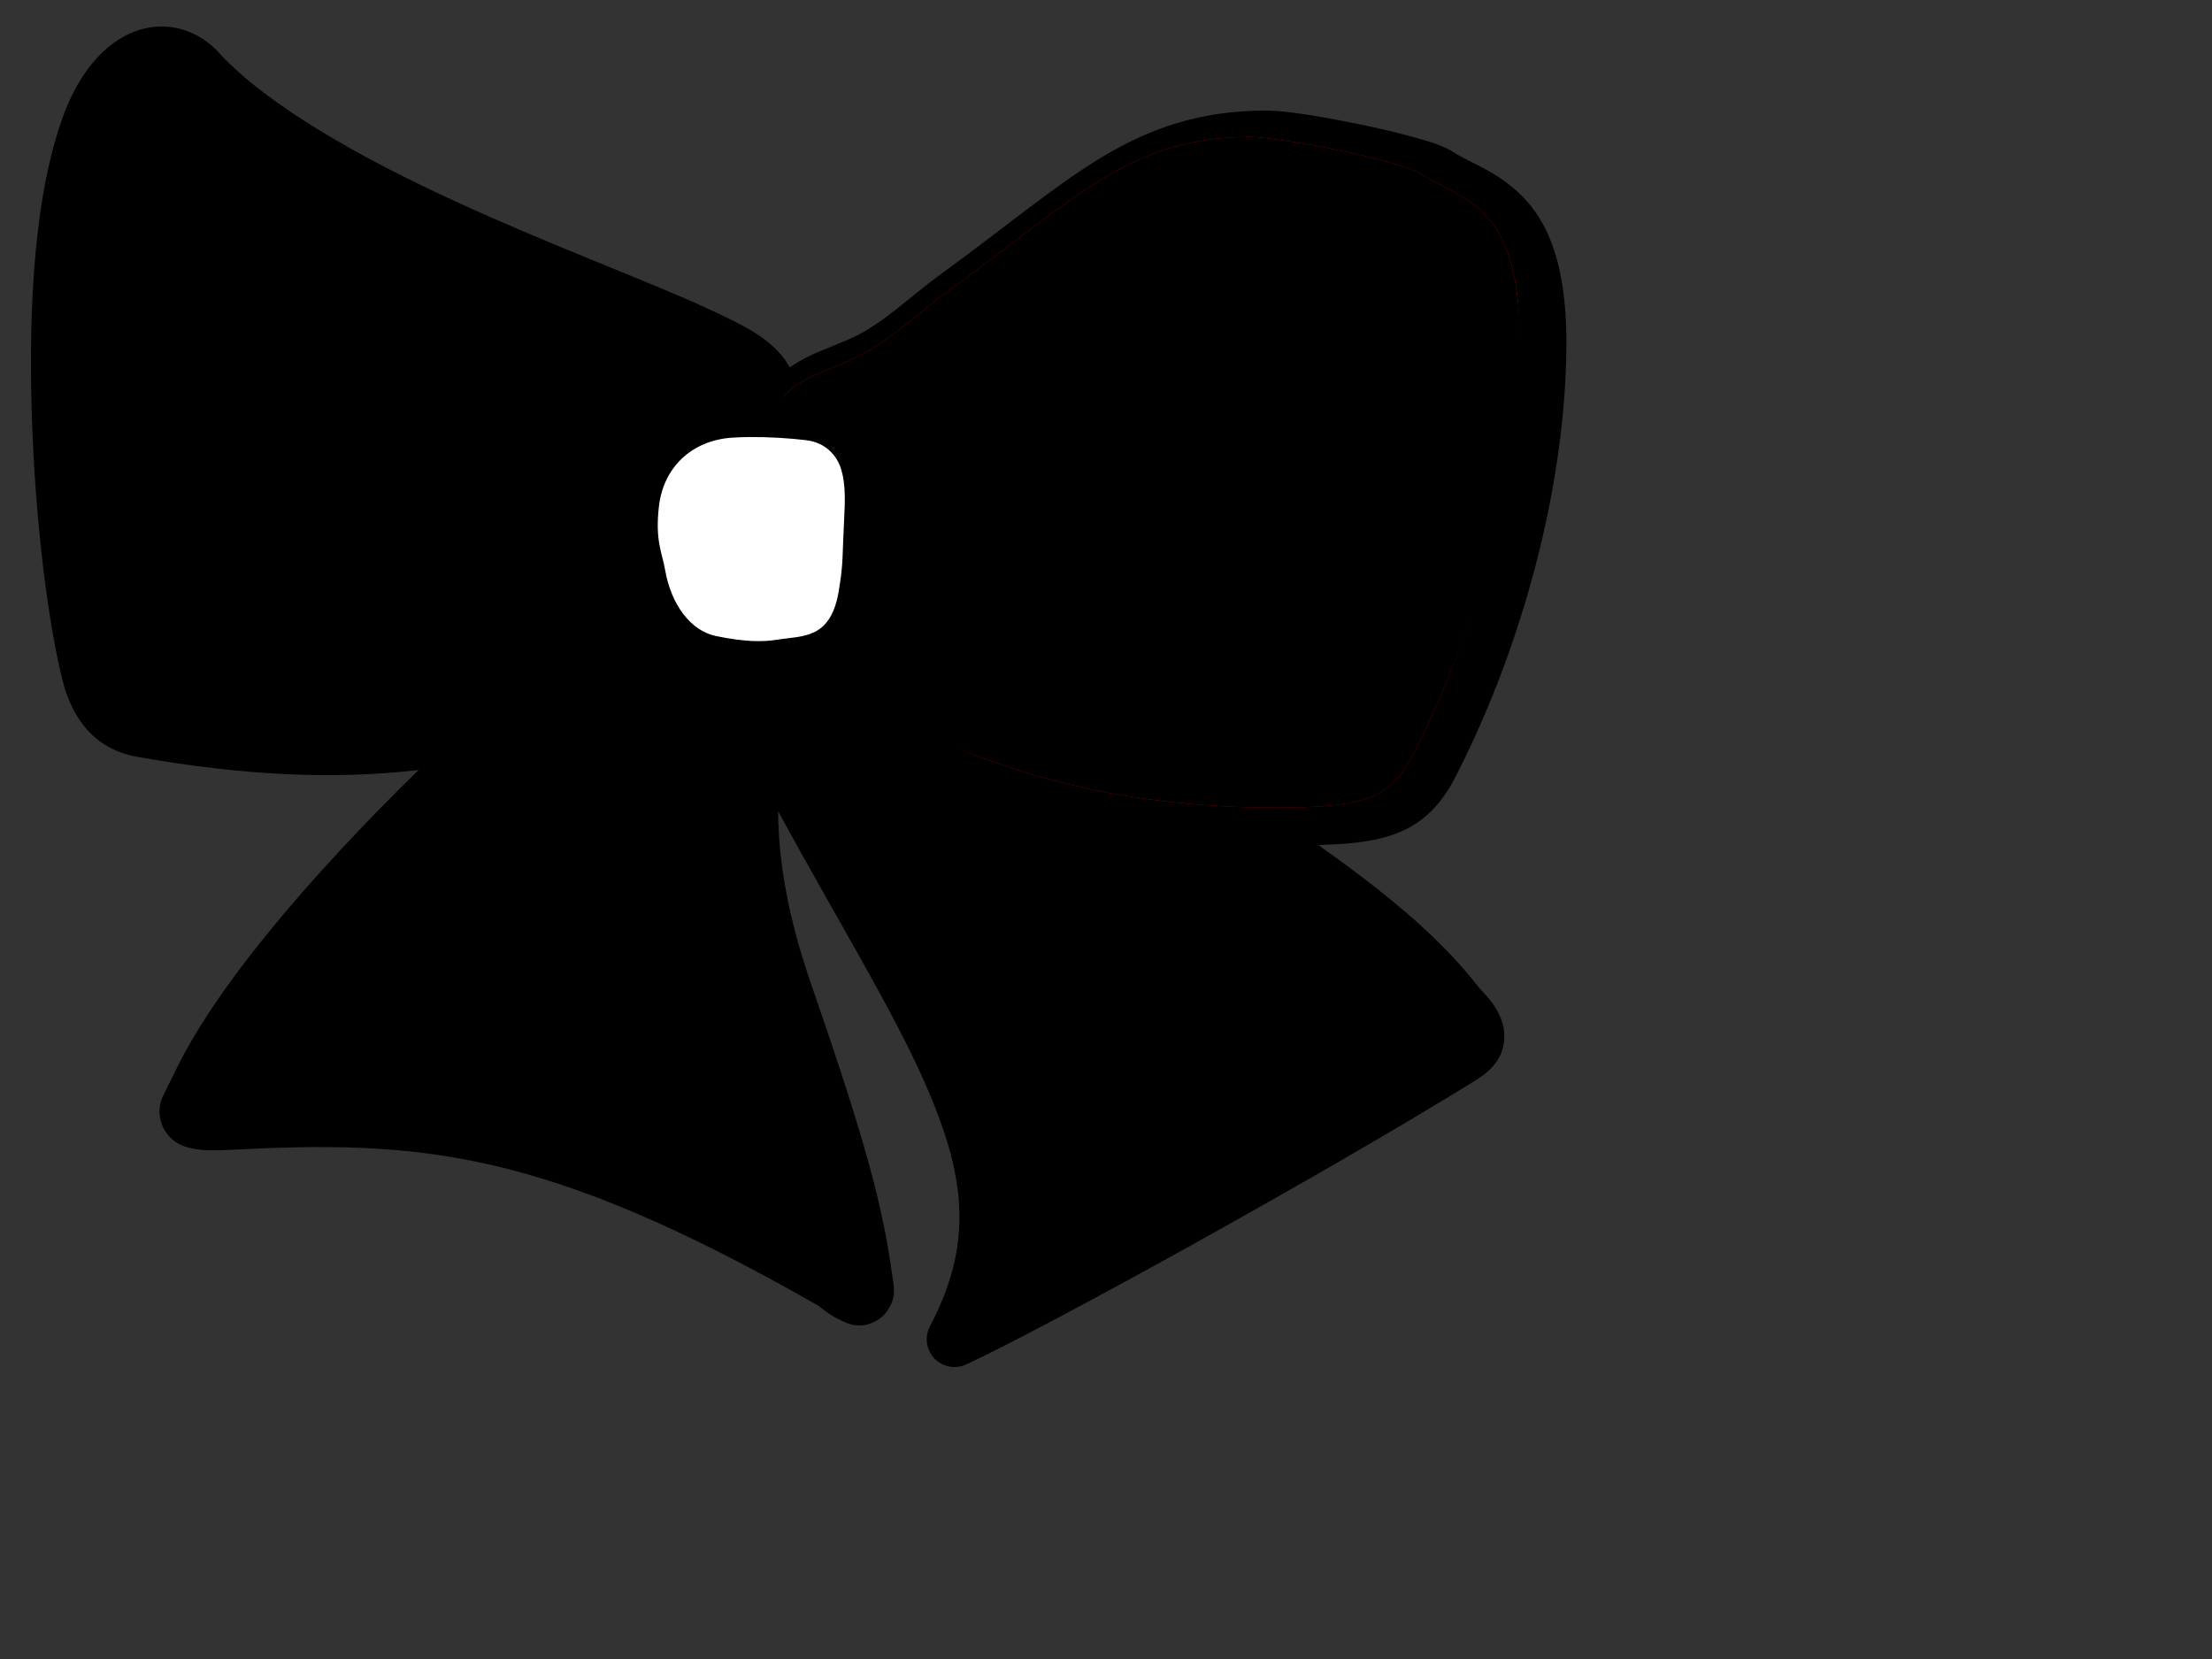 <?xml version="1.0"?><svg width="640" height="480" xmlns="http://www.w3.org/2000/svg" xmlns:xlink="http://www.w3.org/1999/xlink">
 <rect width="100%" height="100%" fill="#333333" stroke="none"/>
 <title>Solid Hair bow</title>
 <defs>
  <linearGradient id="linearGradient8038">
   <stop offset="0" stop-opacity="0" stop-color="#000000" id="stop8040"/>
   <stop offset="0.385" stop-opacity="0" stop-color="#000000" id="stop8046"/>
   <stop offset="1" stop-opacity="0.604" stop-color="#000000" id="stop8042"/>
  </linearGradient>
  <radialGradient xlink:href="#linearGradient8038" fy="437.531" fx="408.132" r="156.27" cy="437.531" cx="408.132" gradientTransform="matrix(1.73 -0.214 0.116 0.938 -393.221 -194.245)" gradientUnits="userSpaceOnUse" id="radialGradient2345"/>
 </defs>
 <g>
  <title>Layer 1</title>
  <g id="svg_5">
   <path d="m47.087,7.675c-11.863,-0.155 -22.688,9.345 -28.693,25.605c-8.451,22.883 -10.153,55.278 -9.199,86.46c0.954,31.182 4.744,60.623 8.953,77.284c1.854,7.338 5.222,12.799 9.333,16.338c4.111,3.54 8.677,4.979 11.996,5.573c30.399,5.414 57.059,6.731 81.625,3.85c-30.8,30.16 -59.225,63.035 -71.061,88.542c-0.604,1.302 -1.418,2.706 -2.261,4.521c-0.842,1.814 -2.448,4.363 -1.164,8.885c0.642,2.261 2.382,4.452 4.118,5.618c1.736,1.167 3.374,1.632 4.924,1.947c3.101,0.631 6.24,0.633 10.587,0.403c55.56,-2.928 91.162,-0.154 170.056,44.808c1.246,0.711 3.608,3.158 8.169,5.059c1.14,0.475 2.57,1.023 4.835,0.917c2.264,-0.106 5.455,-1.587 7.05,-3.715c3.189,-4.256 2.288,-7.193 1.857,-10.34c-2.827,-20.664 -7.669,-38.881 -23.545,-84.76c-6.764,-19.547 -9.436,-35.598 -9.535,-49.956c17.342,31.856 33.046,57.195 42.458,78.582c11.652,26.475 14.357,46.045 1.478,70.413c-1.622,3.052 -1.111,6.8 1.269,9.306c2.38,2.507 6.095,3.212 9.227,1.751c23.362,-10.786 104.308,-55.506 147.406,-82.208c2.969,-1.84 5.532,-3.984 7.117,-7.274c1.586,-3.29 1.377,-7.402 0.358,-10.094c-2.037,-5.385 -5.161,-7.675 -6.848,-9.848c-11.467,-14.767 -27.968,-27.964 -46.196,-40.869c0.22,-0.006 0.452,0.006 0.671,0c10.189,-0.294 17.832,-1.258 24.396,-4.387c6.565,-3.129 11.185,-8.605 14.437,-14.906c17.683,-34.231 31.645,-80.163 32.296,-123.726c0.326,-21.804 -4.031,-34.858 -11.325,-43.129c-7.294,-8.271 -15.856,-10.831 -20.815,-13.988c-3.593,-2.288 -7.258,-3.299 -11.996,-4.633c-4.739,-1.334 -10.223,-2.617 -15.712,-3.738c-10.978,-2.242 -20.866,-3.934 -26.903,-3.962c-19.025,-0.086 -33.867,5.114 -47.874,13.608c-14.007,8.494 -27.481,19.98 -46.129,33.528c-9.643,7.006 -17.024,14.65 -26.433,18.845c-6.168,2.75 -11.83,4.361 -17.301,8.169c-0.063,0.044 -0.116,0.112 -0.179,0.157c-0.71,-1.194 -1.44,-2.365 -2.394,-3.492c-4.777,-5.633 -11.279,-8.884 -21.89,-13.764c-16.736,-7.697 -44.537,-17.966 -72.136,-30.618c-27.598,-12.652 -54.82,-27.925 -68.846,-43.264c-4.143,-4.531 -9.974,-7.417 -16.182,-7.498z" stroke-width="1px" fill-rule="evenodd" fill="#000000" id="path2297"/>
   <path d="m223.57,127.472c0.027,-16.329 8.798,-17.207 22.67,-23.392c11.011,-4.91 18.816,-13.095 27.53,-19.426c37.309,-27.104 53.29,-45.191 88.097,-45.033c7.674,0.035 42.511,6.367 49.709,10.951c12.277,7.817 28.665,8.651 28.053,49.585c-0.619,41.372 -14.105,85.895 -31.006,118.612c-5.534,10.723 -12.286,14.211 -31.499,14.765c-42.181,1.214 -92.66,-6.325 -135.837,-36.913c-36.708,-26.005 -17.765,-40.619 -17.717,-69.149z" stroke-width="1px" fill-rule="evenodd" fill="#ff0000" id="path2301"/>
   <path d="m223.197,135.498c0.025,-13.81 8.133,-14.553 20.957,-19.784c10.179,-4.152 17.394,-11.075 25.449,-16.429c34.489,-22.924 49.262,-38.221 81.439,-38.087c7.094,0.03 39.297,5.385 45.951,9.261c11.349,6.611 26.499,7.317 25.933,41.938c-0.572,34.99 -13.039,72.646 -28.663,100.316c-5.115,9.069 -11.357,12.019 -29.118,12.487c-38.992,1.028 -85.656,-5.349 -125.569,-31.219c-33.934,-21.994 -16.423,-34.353 -16.379,-58.483z" stroke-width="1px" fill-rule="evenodd" fill-opacity="0.4" fill="#ffffff" id="path2309"/>
   <path d="m51.49,27.608c-6.58,-0.085 -13.947,5.253 -18.663,17.957c-13.62,36.694 -6.963,112.909 0,140.335c2.732,10.76 8.881,13.304 13.263,14.085c33.78,5.985 61.77,6.237 87.278,0.553c11.477,-10.367 26.886,-21.238 38.08,-27.281c9.136,-4.932 13.112,-5.613 14.414,-3.832c0.926,-1.904 1.618,-3.756 2.164,-5.512c6.342,-20.386 10.291,1.181 13.719,-14.737c1.685,-7.824 10.647,-16.621 8.736,-25.285c-3.197,-14.492 -3.98,-16.654 -22.455,-25.108c-28.578,-13.077 -99.618,-36.699 -127.344,-66.868c-2.512,-2.733 -5.746,-4.262 -9.192,-4.306l0,0z" stroke-width="5" stroke="#000000" fill-rule="evenodd" fill="none" id="path2319"/>
   <path d="m223.57,127.472c0.027,-16.329 8.798,-17.207 22.67,-23.392c11.011,-4.91 18.816,-13.095 27.53,-19.426c37.309,-27.104 53.29,-45.191 88.097,-45.033c7.674,0.035 42.511,6.367 49.709,10.951c12.277,7.817 28.665,8.651 28.053,49.585c-0.619,41.372 -14.105,85.895 -31.006,118.612c-5.534,10.723 -12.286,14.211 -31.499,14.765c-42.181,1.214 -92.66,-6.325 -135.837,-36.913c-36.708,-26.005 -17.765,-40.619 -17.717,-69.149z" stroke-width="1px" fill-rule="evenodd" fill="#000000" id="path2323"/>
   <path d="m223.57,127.472c0.027,-16.329 8.798,-17.207 22.67,-23.392c11.011,-4.91 18.816,-13.095 27.53,-19.426c37.309,-27.104 53.29,-45.191 88.097,-45.033c7.674,0.035 42.511,6.367 49.709,10.951c12.277,7.817 28.665,8.651 28.053,49.585c-0.619,41.372 -14.105,85.895 -31.006,118.612c-5.534,10.723 -12.286,14.211 -31.499,14.765c-42.181,1.214 -92.66,-6.325 -135.837,-36.913c-36.708,-26.005 -17.765,-40.619 -17.717,-69.149z" stroke-width="1px" fill-rule="evenodd" fill="url(#radialGradient2345)" id="path2321"/>
   <path d="m222.677,156.603c-11.268,0.165 -15.903,8.181 -7.624,26.349c44.516,97.685 94.211,136.115 65.669,188.698c20.008,-8.995 94.37,-48.914 133.128,-72.296c8.041,-4.851 2.571,-8.747 -1.362,-13.679c-11.144,-13.973 -28.743,-26.997 -48.287,-40.088c-36.017,-5.011 -76.931,-16.828 -112.471,-41.909c-28.606,-20.187 -20.464,-29.651 -17.281,-45.155c-4.408,-1.302 -8.39,-1.97 -11.772,-1.92z" stroke-width="5" stroke="#000000" fill-rule="evenodd" fill="none" id="path2325"/>
   <path d="m76.289,303.91c-2.65,6.218 -6.46,9.955 7.157,9.169c47.359,-2.718 80.026,0.396 147.352,42.18c4.057,2.518 9.527,8.815 8.42,0c-2.322,-18.478 -6.21,-34.5 -19.577,-76.565c-12.744,-40.105 -9.157,-66.593 -1.473,-92.612c7.91,-26.786 11.731,-44.178 -24.84,-16.046c-37.996,29.227 -100.721,95.579 -117.039,133.874l0,0z" stroke-width="5" stroke="#000000" fill-rule="evenodd" fill="none" id="path2329"/>
   <path d="m244.76,127.159c0.024,-14.815 7.843,-15.612 20.209,-21.223c9.815,-4.454 16.772,-11.88 24.54,-17.623c33.257,-24.59 47.503,-40.999 78.53,-40.855c6.841,0.032 37.894,5.777 44.311,9.935c10.943,7.092 25.552,7.848 25.007,44.986c-0.552,37.533 -12.574,77.926 -27.64,107.608c-4.932,9.728 -10.951,12.893 -28.078,13.395c-37.6,1.102 -82.598,-5.738 -121.085,-33.488c-32.722,-23.593 -15.837,-36.851 -15.794,-62.734z" stroke-width="5" stroke="#000000" fill-rule="evenodd" fill="none" id="svg_2"/>
   <path d="m216.16,114.76c-2.666,0.023 -5.272,0.097 -7.741,0.275c-17.148,1.252 -28.822,12.741 -30.714,28.79c-1.734,14.703 1.341,19.65 2.565,26.82c2.495,14.613 10.742,25.774 21.529,28.011c12.696,2.633 20.181,2.45 25.813,1.558c5.901,-0.936 11.209,-0.874 16.17,-3.39c4.96,-2.517 8.38,-7.865 9.894,-16.743c2.123,-12.45 1.513,-14.823 2.336,-30.393c0.404,-7.635 0.686,-14.962 -1.214,-21.231c-1.9,-6.27 -6.954,-11.442 -14.818,-12.368c-7.159,-0.844 -15.799,-1.397 -23.82,-1.329z" stroke-width="1px" fill-rule="evenodd" fill="#000000" id="path2331"/>
   <path d="m216.968,126.45c-1.824,0.016 -3.606,0.067 -5.296,0.189c-11.729,0.859 -19.714,8.743 -21.009,19.757c-1.185,10.09 0.918,13.485 1.755,18.405c1.707,10.029 7.348,17.687 14.727,19.223c8.684,1.807 13.803,1.681 17.656,1.068c4.036,-0.642 7.667,-0.599 11.06,-2.326c3.394,-1.727 5.733,-5.397 6.768,-11.489c1.452,-8.544 1.036,-10.173 1.598,-20.857c0.276,-5.24 0.47,-10.268 -0.83,-14.57c-1.3,-4.303 -4.757,-7.852 -10.136,-8.488c-4.897,-0.579 -10.807,-0.958 -16.293,-0.912z" stroke-width="1px" fill-rule="evenodd" fill="#ffffff" id="svg_4"/>
  </g>
  <line y2="141.05" x2="127.43" y1="142" x1="127.43" stroke-width="5" stroke="#000000" fill="none" id="svg_1"/>
  <line y2="140.1" x2="143.62" y1="131.52" x1="110.29" stroke-width="5" stroke="#000000" fill="none" id="svg_3"/>
 </g>
</svg>